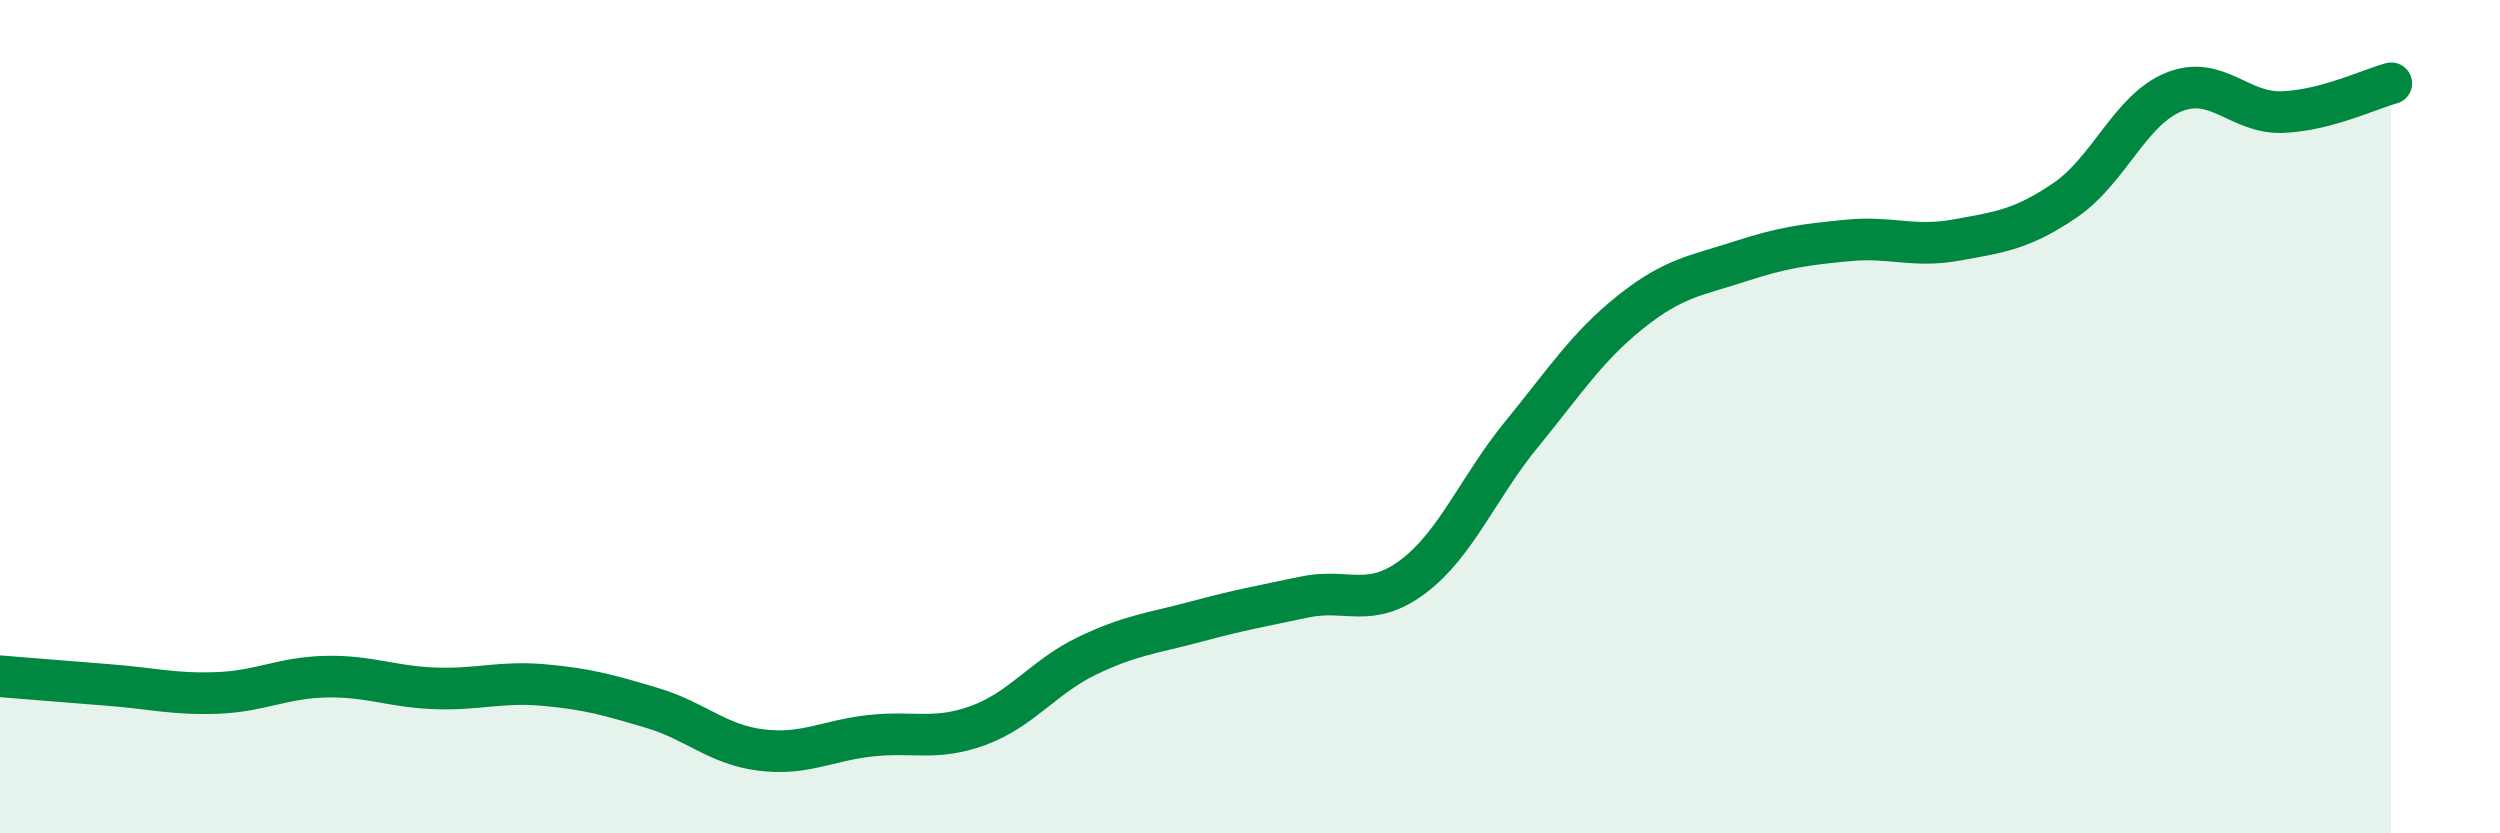 
    <svg width="60" height="20" viewBox="0 0 60 20" xmlns="http://www.w3.org/2000/svg">
      <path
        d="M 0,16.23 C 0.52,16.27 1.57,16.36 2.61,16.44 C 3.65,16.52 4.18,16.67 5.22,16.63 C 6.26,16.59 6.79,16.26 7.83,16.24 C 8.87,16.22 9.39,16.48 10.43,16.52 C 11.47,16.56 12,16.35 13.04,16.44 C 14.08,16.53 14.61,16.68 15.65,16.99 C 16.69,17.3 17.22,17.87 18.26,18 C 19.3,18.13 19.83,17.78 20.87,17.66 C 21.91,17.54 22.44,17.79 23.48,17.41 C 24.52,17.03 25.05,16.24 26.09,15.74 C 27.13,15.24 27.66,15.2 28.7,14.92 C 29.74,14.64 30.26,14.55 31.3,14.33 C 32.34,14.11 32.87,14.62 33.91,13.84 C 34.95,13.06 35.48,11.69 36.52,10.42 C 37.56,9.15 38.09,8.32 39.13,7.49 C 40.17,6.66 40.7,6.62 41.74,6.28 C 42.78,5.94 43.31,5.87 44.35,5.77 C 45.39,5.67 45.92,5.95 46.96,5.76 C 48,5.57 48.53,5.51 49.57,4.8 C 50.61,4.09 51.13,2.63 52.17,2.21 C 53.21,1.79 53.74,2.73 54.78,2.69 C 55.82,2.65 56.87,2.14 57.39,2L57.39 20L0 20Z"
        fill="#008740"
        opacity="0.1"
        stroke-linecap="round"
        stroke-linejoin="round"
      />
      <path
        d="M 0,16.23 C 0.52,16.27 1.57,16.36 2.61,16.44 C 3.65,16.52 4.18,16.67 5.22,16.63 C 6.26,16.59 6.79,16.26 7.83,16.24 C 8.87,16.22 9.39,16.48 10.43,16.52 C 11.47,16.56 12,16.35 13.04,16.44 C 14.08,16.53 14.61,16.68 15.65,16.99 C 16.69,17.3 17.22,17.87 18.26,18 C 19.3,18.13 19.83,17.78 20.87,17.66 C 21.91,17.54 22.44,17.79 23.48,17.41 C 24.52,17.03 25.05,16.24 26.09,15.74 C 27.13,15.24 27.66,15.2 28.7,14.92 C 29.74,14.64 30.26,14.55 31.3,14.33 C 32.34,14.11 32.87,14.62 33.91,13.84 C 34.95,13.06 35.48,11.69 36.52,10.42 C 37.56,9.15 38.09,8.32 39.13,7.49 C 40.17,6.66 40.7,6.62 41.74,6.28 C 42.78,5.94 43.31,5.87 44.35,5.77 C 45.39,5.67 45.92,5.95 46.96,5.76 C 48,5.57 48.53,5.51 49.57,4.8 C 50.61,4.09 51.13,2.63 52.17,2.21 C 53.21,1.79 53.74,2.73 54.78,2.69 C 55.82,2.65 56.87,2.14 57.39,2"
        stroke="#008740"
        stroke-width="1"
        fill="none"
        stroke-linecap="round"
        stroke-linejoin="round"
      />
    </svg>
  